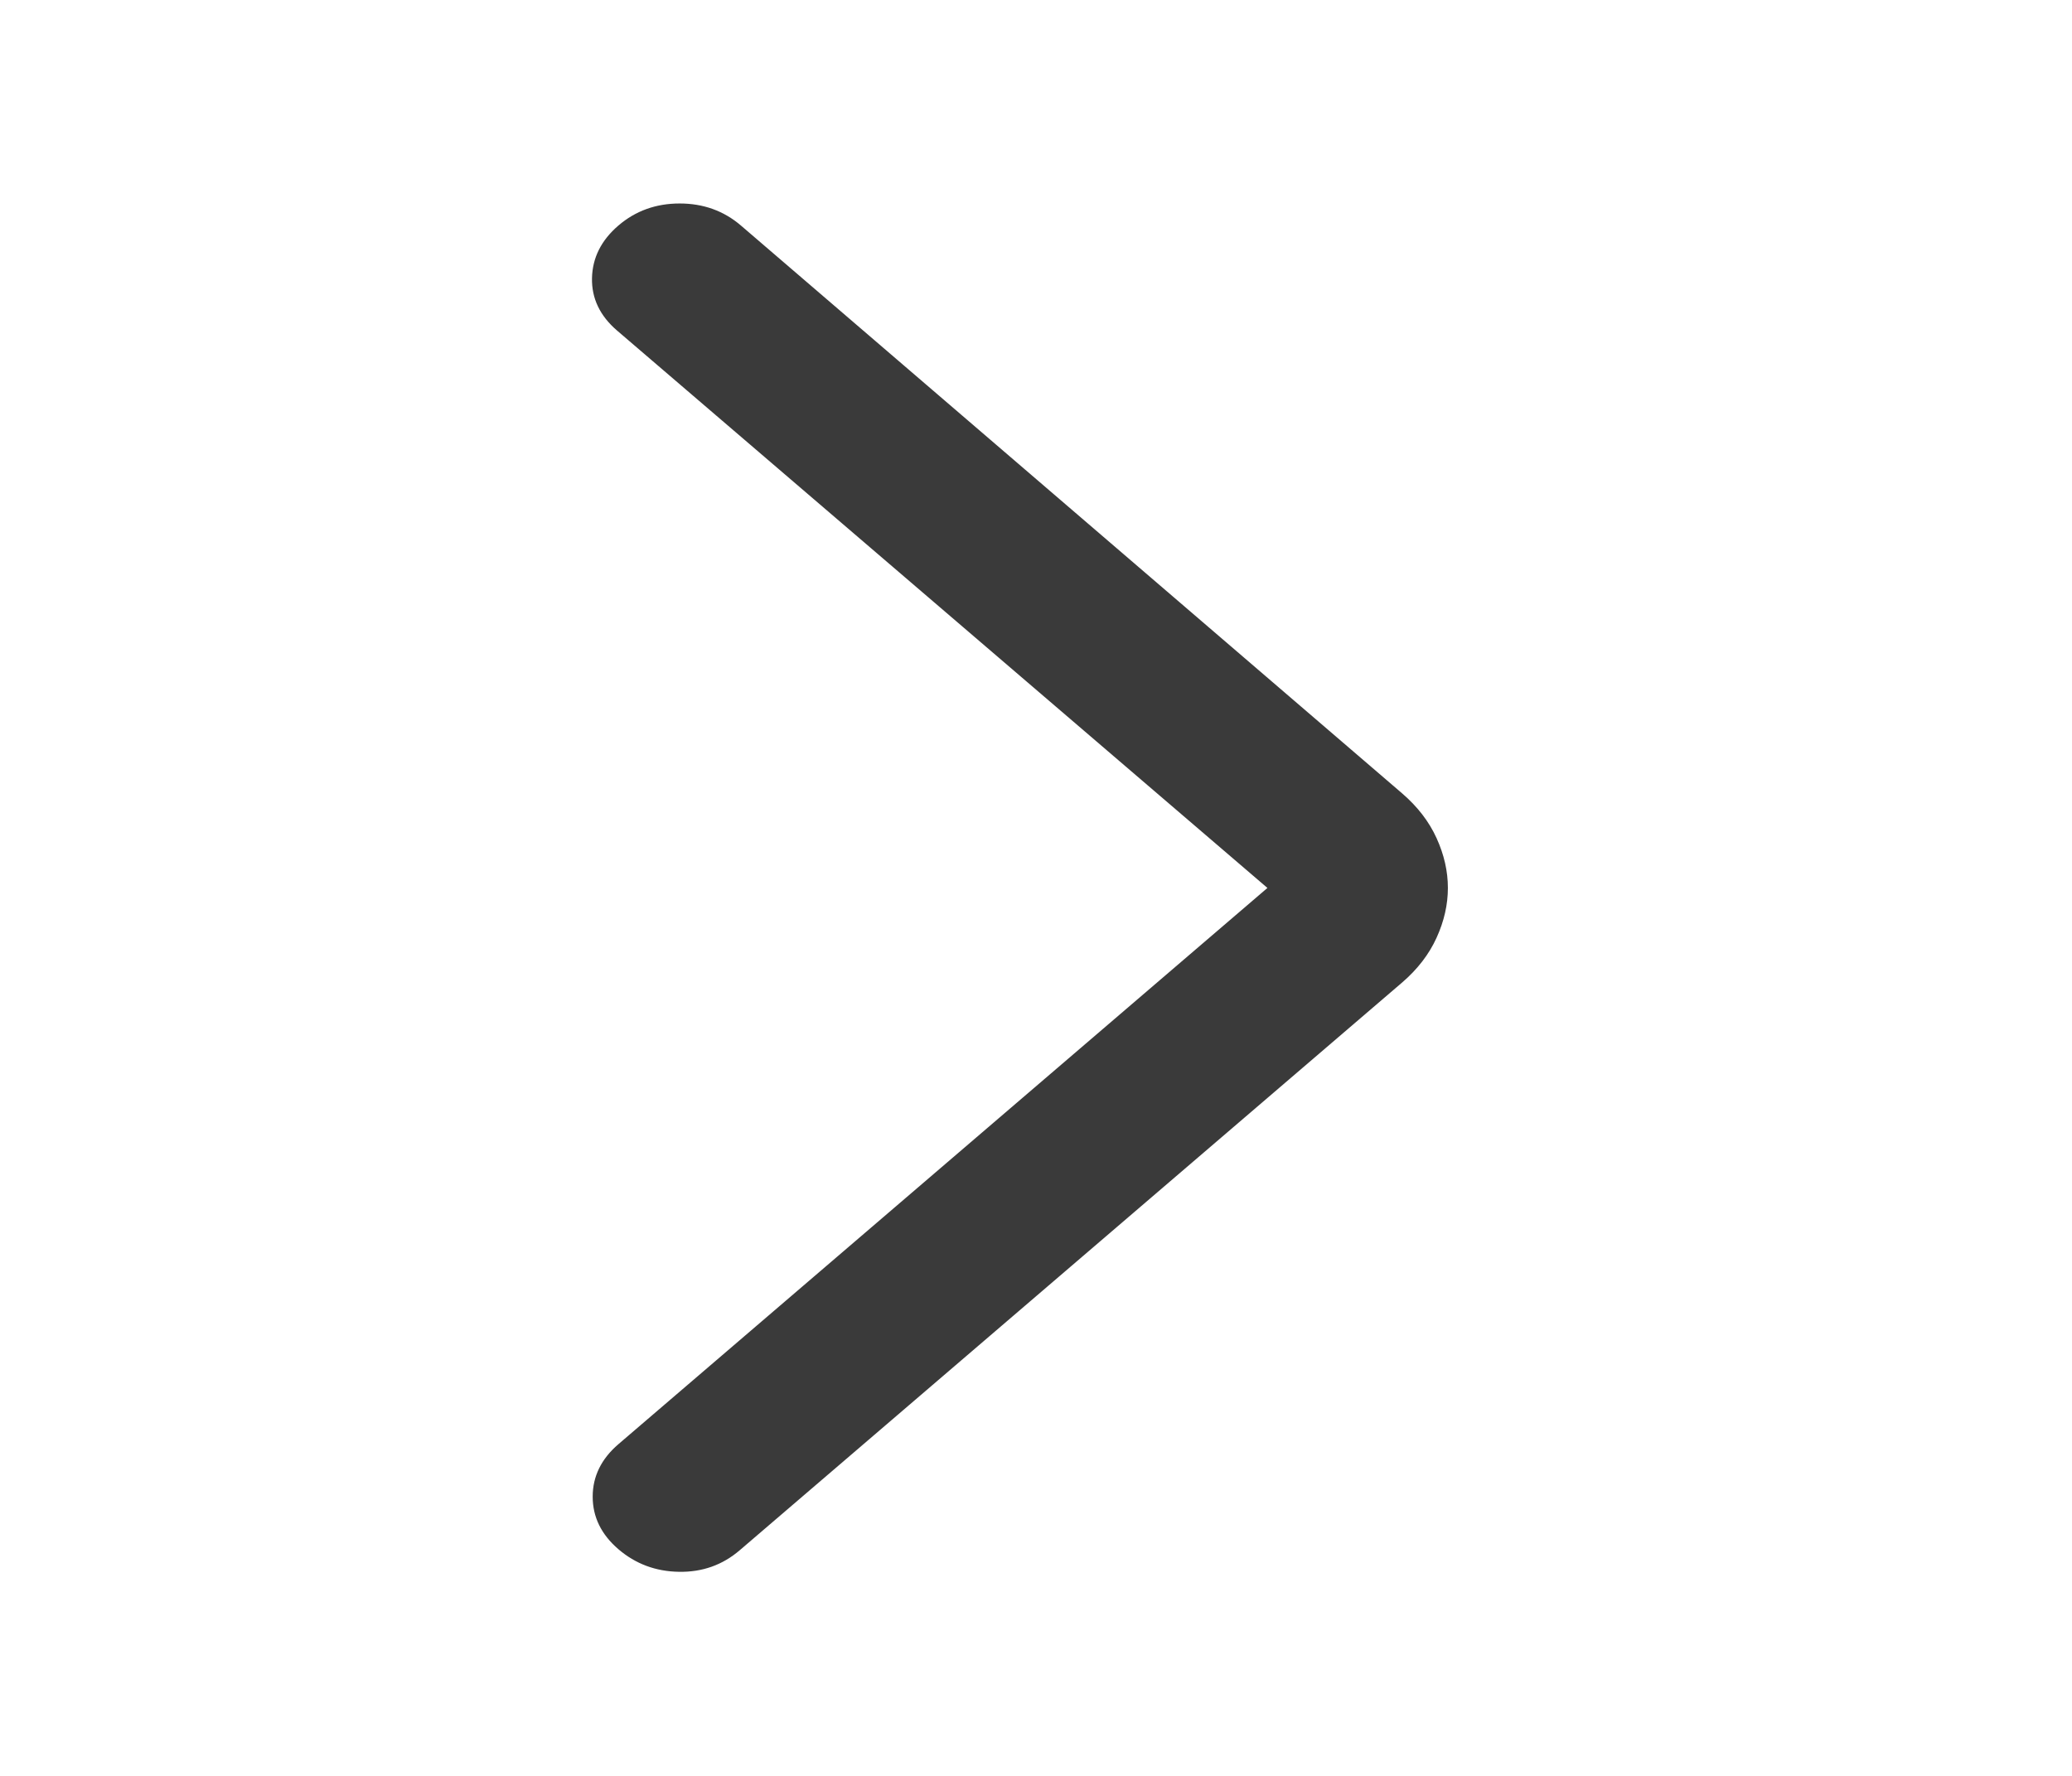 <svg width="42" height="36" viewBox="0 0 42 36" fill="none" xmlns="http://www.w3.org/2000/svg">
<path d="M25.691 18L12.508 6.701C12.161 6.403 11.991 6.048 12 5.637C12.009 5.225 12.188 4.87 12.535 4.572C12.883 4.274 13.297 4.125 13.777 4.125C14.257 4.125 14.671 4.274 15.019 4.572L28.417 16.079C28.733 16.35 28.967 16.654 29.12 16.991C29.273 17.327 29.349 17.663 29.349 18C29.349 18.337 29.273 18.673 29.12 19.009C28.967 19.346 28.733 19.65 28.417 19.921L14.992 31.428C14.644 31.726 14.235 31.871 13.764 31.863C13.293 31.856 12.883 31.703 12.535 31.405C12.188 31.107 12.014 30.752 12.014 30.34C12.014 29.929 12.188 29.574 12.535 29.276L25.691 18Z" fill="#3A3A3A"/>
</svg>
